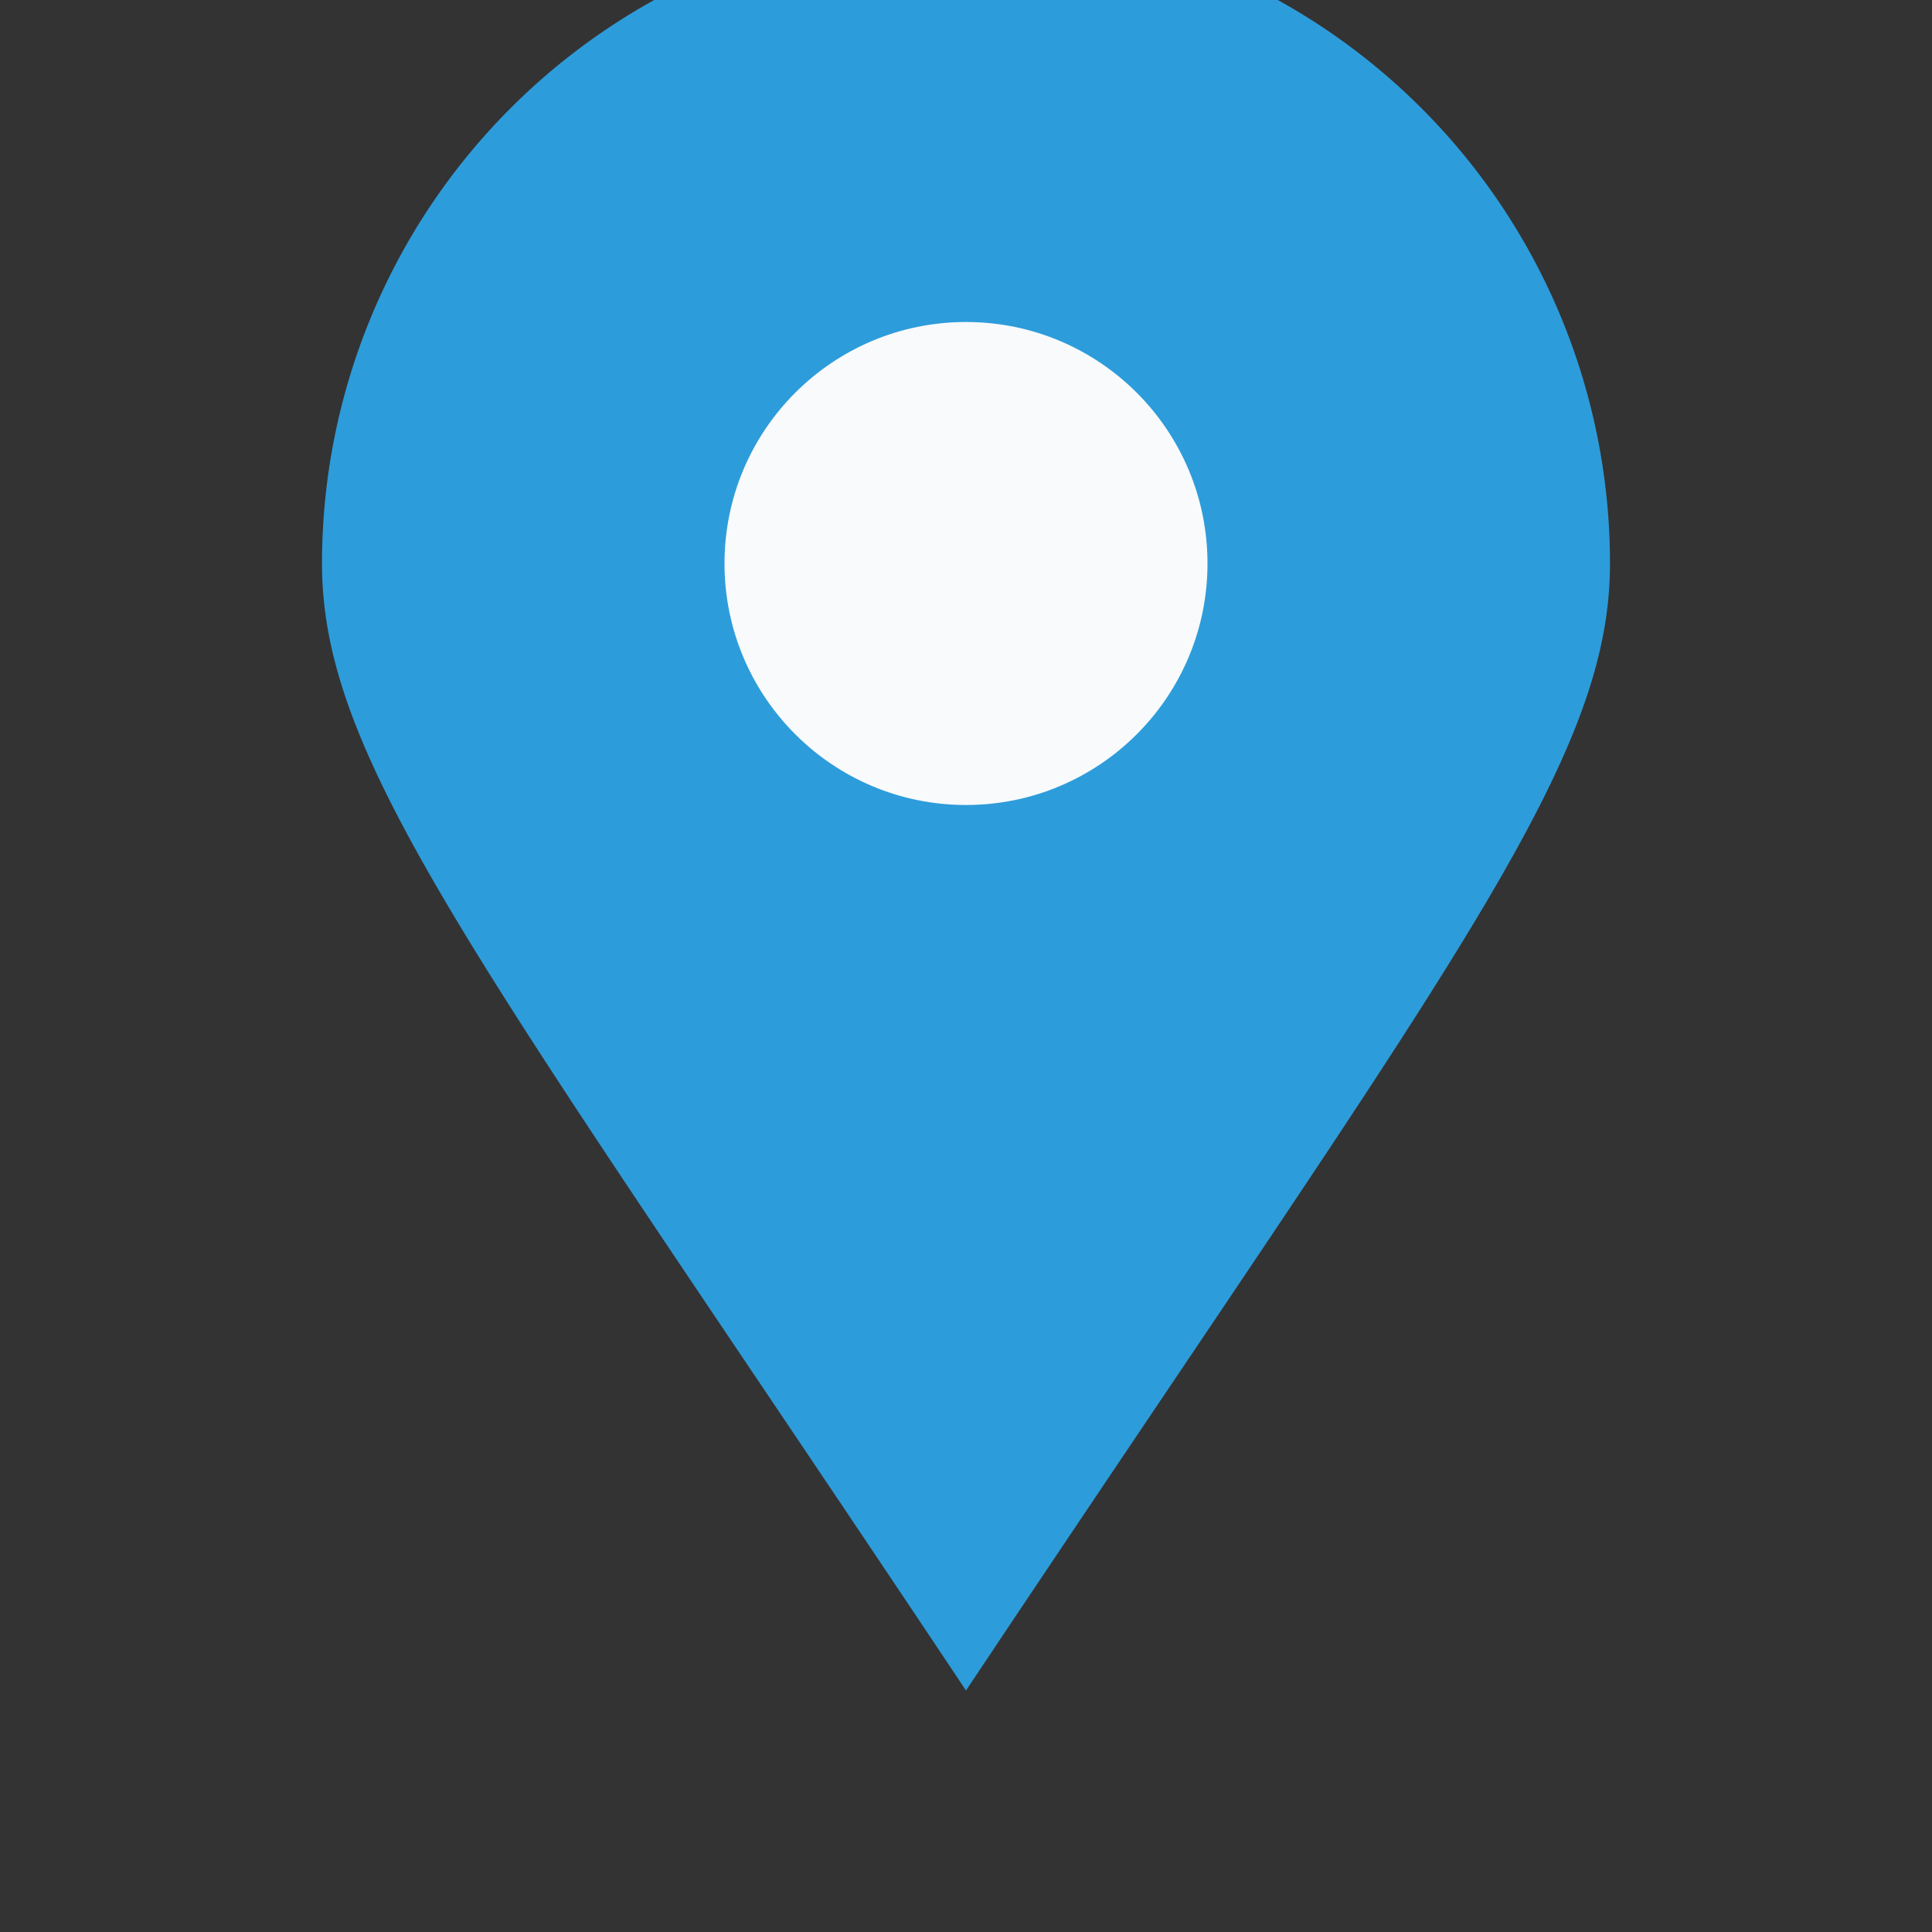 <?xml version="1.0" encoding="UTF-8"?>
<svg xmlns="http://www.w3.org/2000/svg" width="24" height="24" viewBox="0 0 24 24"><rect x="0" y="0" width="24" height="24" fill="#333333" stroke="none"/><path d="M12 21C6 12 4 9.5 4 7a8 8 0 1 1 16 0c0 2.5-2 5-8 14z" fill="#2D9CDB"/><circle cx="12" cy="7" r="3" fill="#F8FAFB"/></svg>